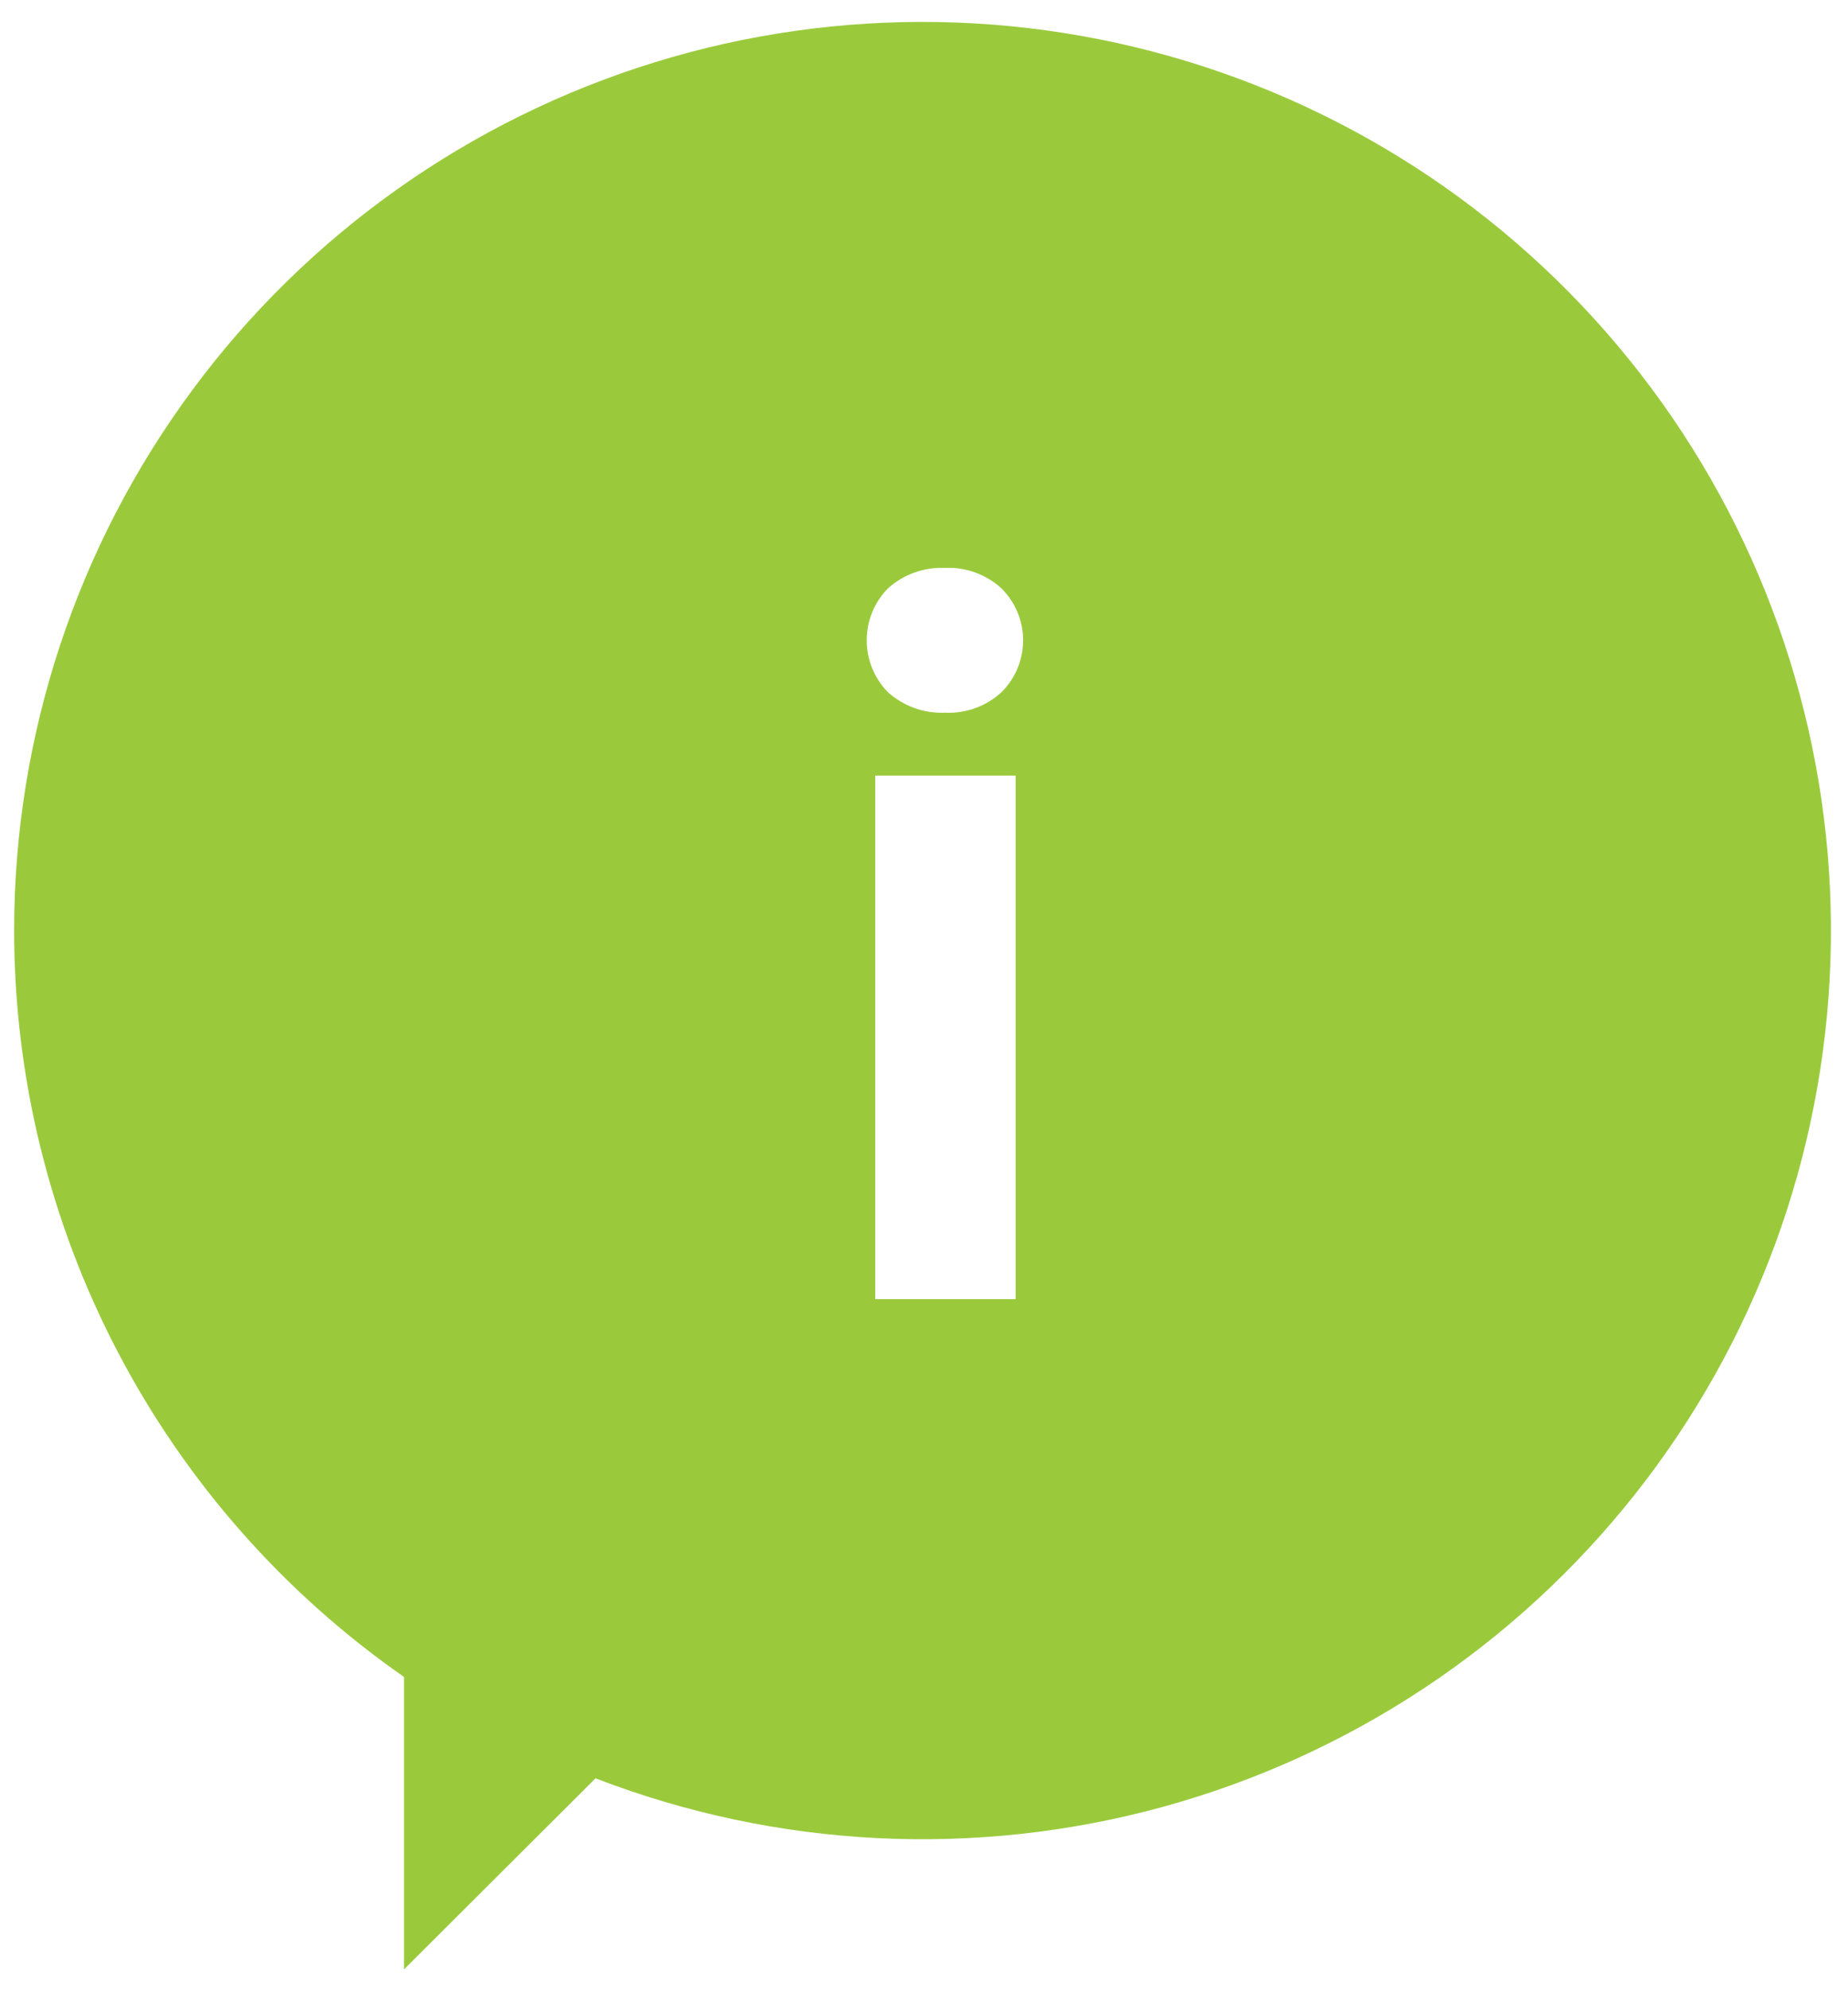 <svg width="79" height="85" viewBox="0 0 79 85" fill="none" xmlns="http://www.w3.org/2000/svg">
<path fill-rule="evenodd" clip-rule="evenodd" d="M0.604 39.729C0.613 31.441 3.273 23.372 8.197 16.704C13.12 10.036 20.048 5.118 27.967 2.669C35.886 0.221 44.38 0.371 52.208 3.097C60.036 5.823 66.786 10.982 71.471 17.819C76.157 24.657 78.531 32.814 78.248 41.098C77.965 49.382 75.038 57.358 69.896 63.859C64.755 70.36 57.668 75.046 49.672 77.231C41.676 79.415 33.191 78.984 25.458 76L17.271 84.167V71.667C12.123 68.082 7.919 63.305 5.017 57.744C2.115 52.183 0.601 46.002 0.604 39.729V39.729ZM37.416 33.146V55.521H43.416V33.146H37.416ZM37.958 25.146C37.377 25.738 37.051 26.535 37.051 27.365C37.051 28.195 37.377 28.991 37.958 29.583C38.626 30.182 39.5 30.496 40.396 30.458C40.836 30.48 41.277 30.413 41.692 30.263C42.107 30.113 42.487 29.882 42.812 29.583C43.105 29.293 43.338 28.947 43.496 28.567C43.655 28.186 43.737 27.777 43.737 27.365C43.737 26.952 43.655 26.544 43.496 26.163C43.338 25.782 43.105 25.436 42.812 25.146C42.484 24.846 42.1 24.614 41.681 24.464C41.263 24.314 40.819 24.248 40.375 24.271C39.486 24.237 38.619 24.551 37.958 25.146Z" fill="#9ACA3C"/>
</svg>
